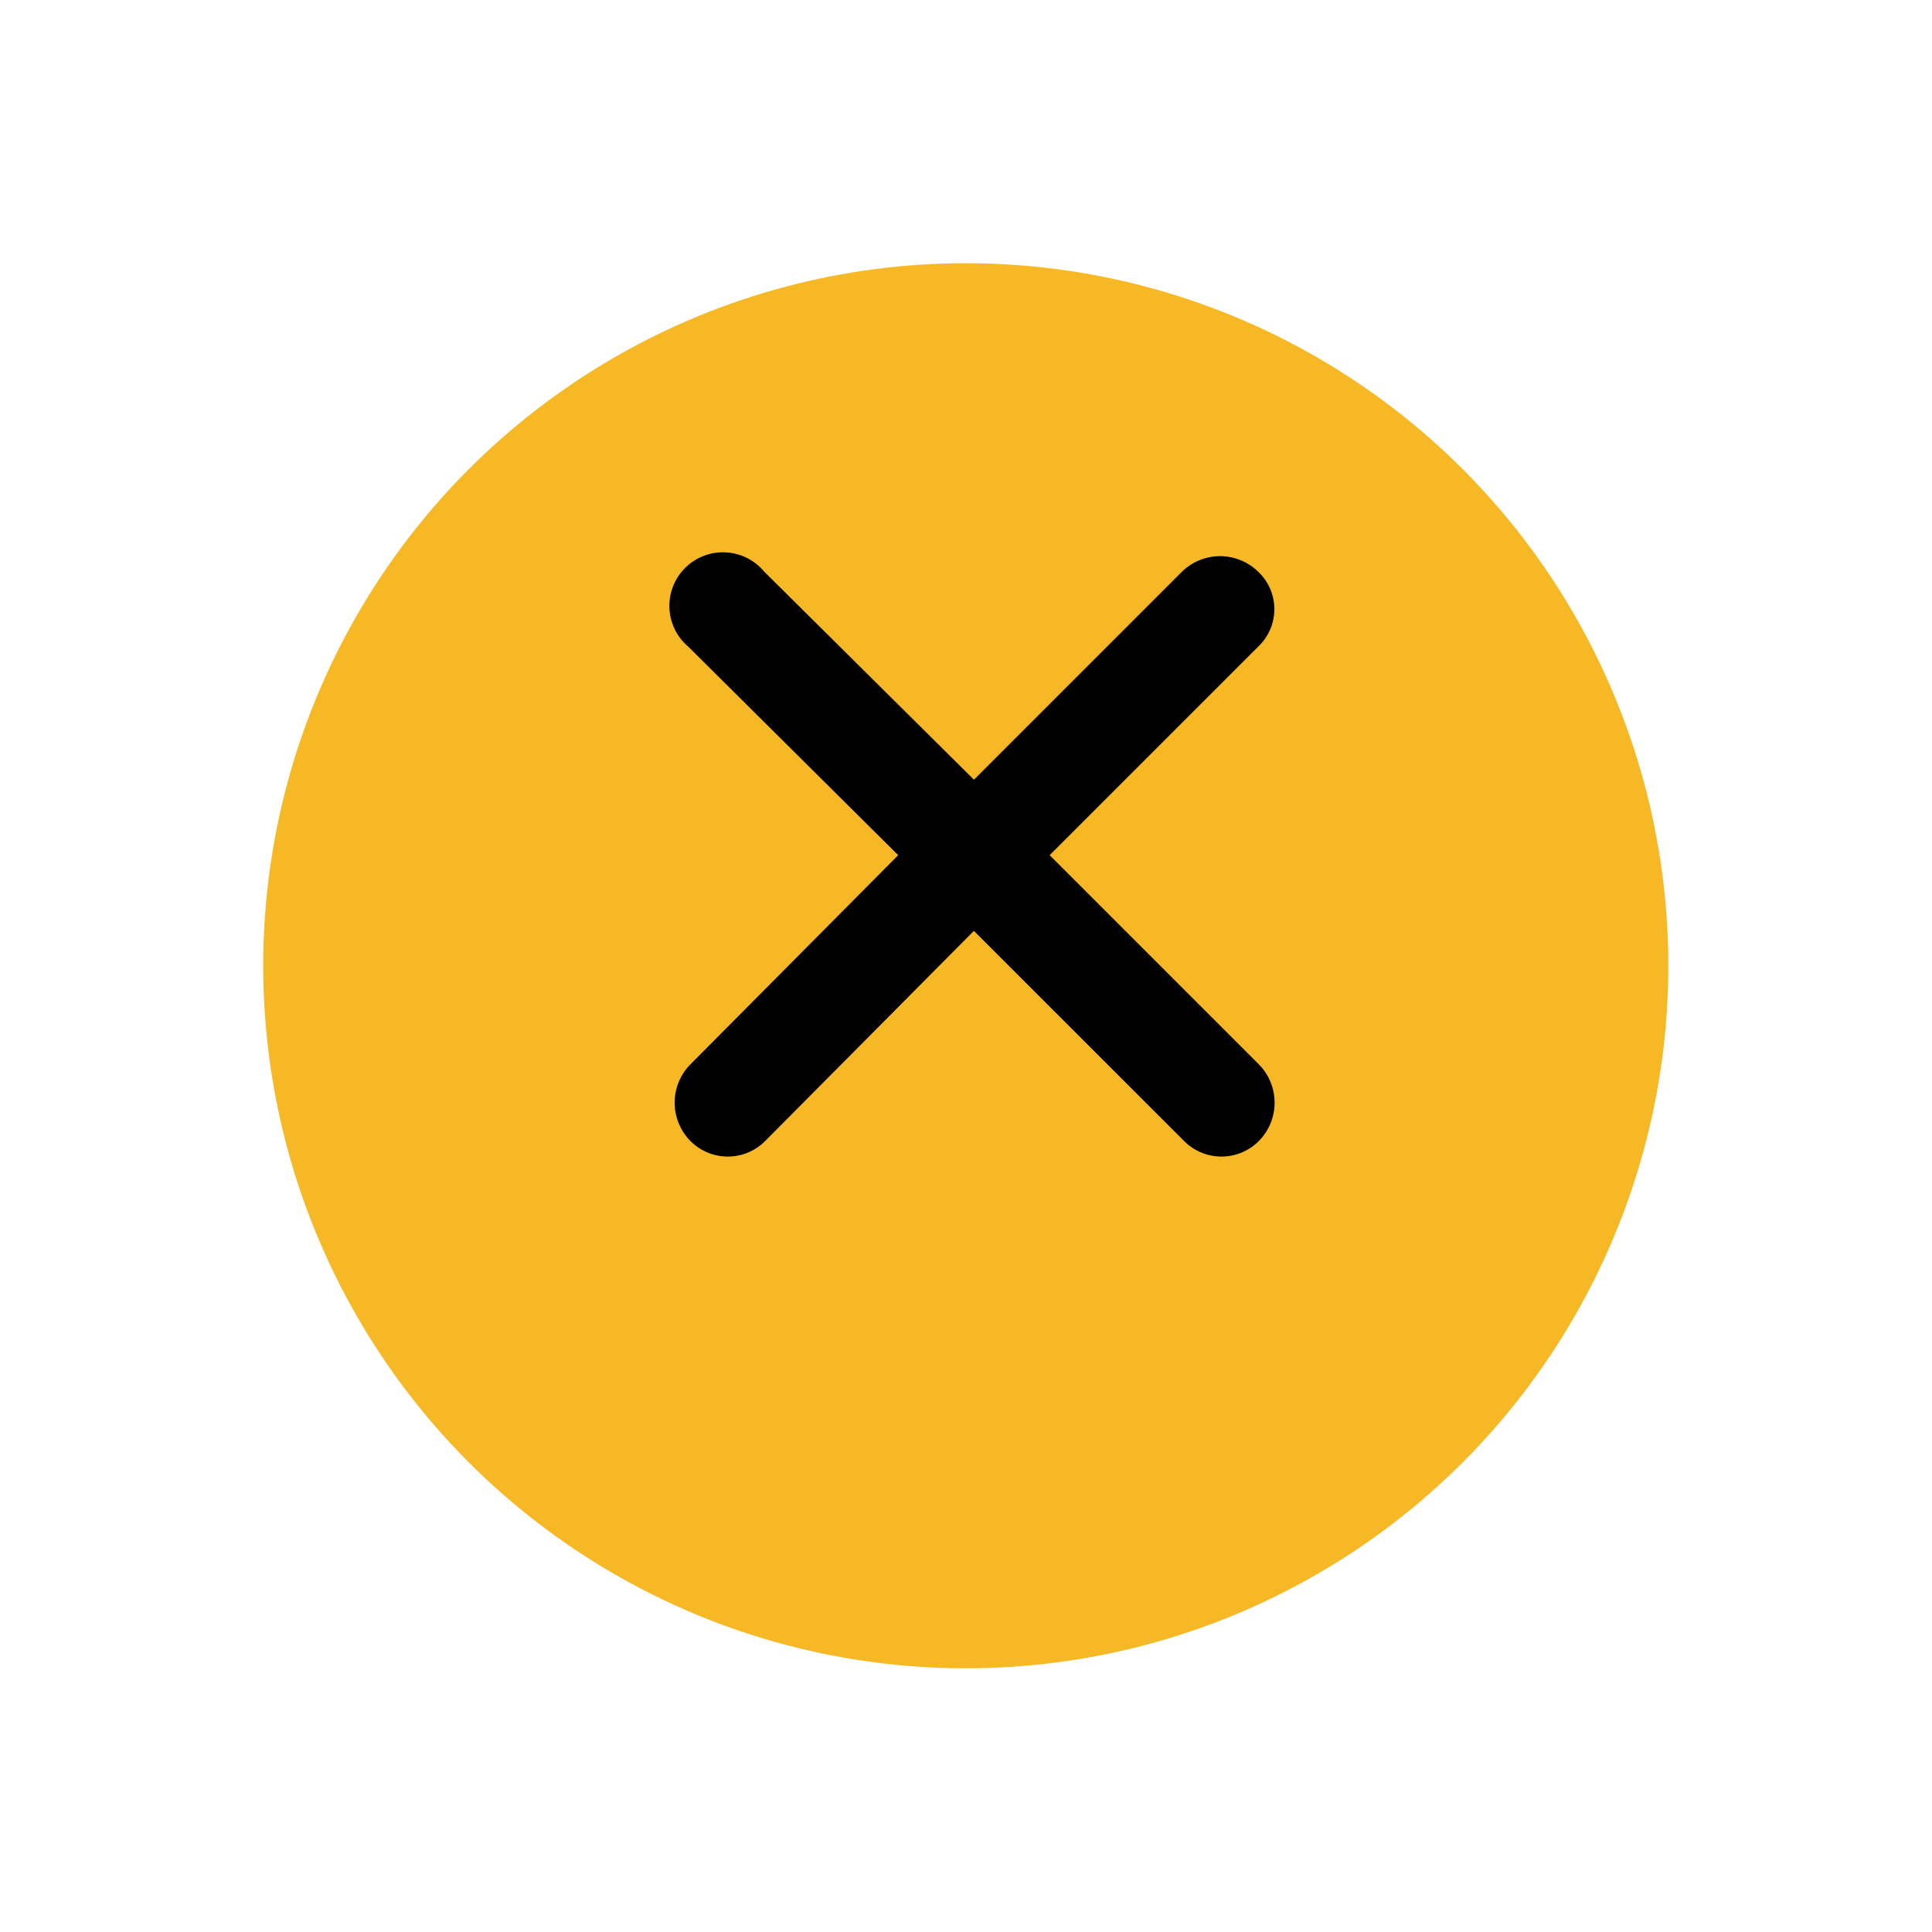 <svg xmlns="http://www.w3.org/2000/svg" xmlns:xlink="http://www.w3.org/1999/xlink" width="33" height="33" viewBox="0 0 33 33"><defs><style>.a{fill:#f7b825;}.b{fill:#000;}.c{filter:url(#a);}</style><filter id="a" x="0" y="0" width="33" height="33" filterUnits="userSpaceOnUse"><feOffset dy="2" input="SourceAlpha"/><feGaussianBlur stdDeviation="1.5" result="b"/><feFlood flood-opacity="0.161"/><feComposite operator="in" in2="b"/><feComposite in="SourceGraphic"/></filter></defs><g transform="translate(5.686 3.916)"><g class="c" transform="matrix(1, 0, 0, 1, -5.69, -3.92)"><circle class="a" cx="12" cy="12" r="12" transform="translate(4.5 2.5)"/></g><path class="b" d="M39.336,29.711a.931.931,0,0,0-1.293,0l-3.557,3.557L30.9,29.711A.915.915,0,1,0,29.611,31l3.581,3.557-3.557,3.581a.931.931,0,0,0,0,1.293.9.9,0,0,0,1.293,0l3.557-3.581,3.582,3.581a.9.9,0,0,0,1.293,0,.931.931,0,0,0,0-1.293l-3.581-3.581,3.581-3.581A.879.879,0,0,0,39.336,29.711Z" transform="translate(-23.536 -23.866)"/></g></svg>